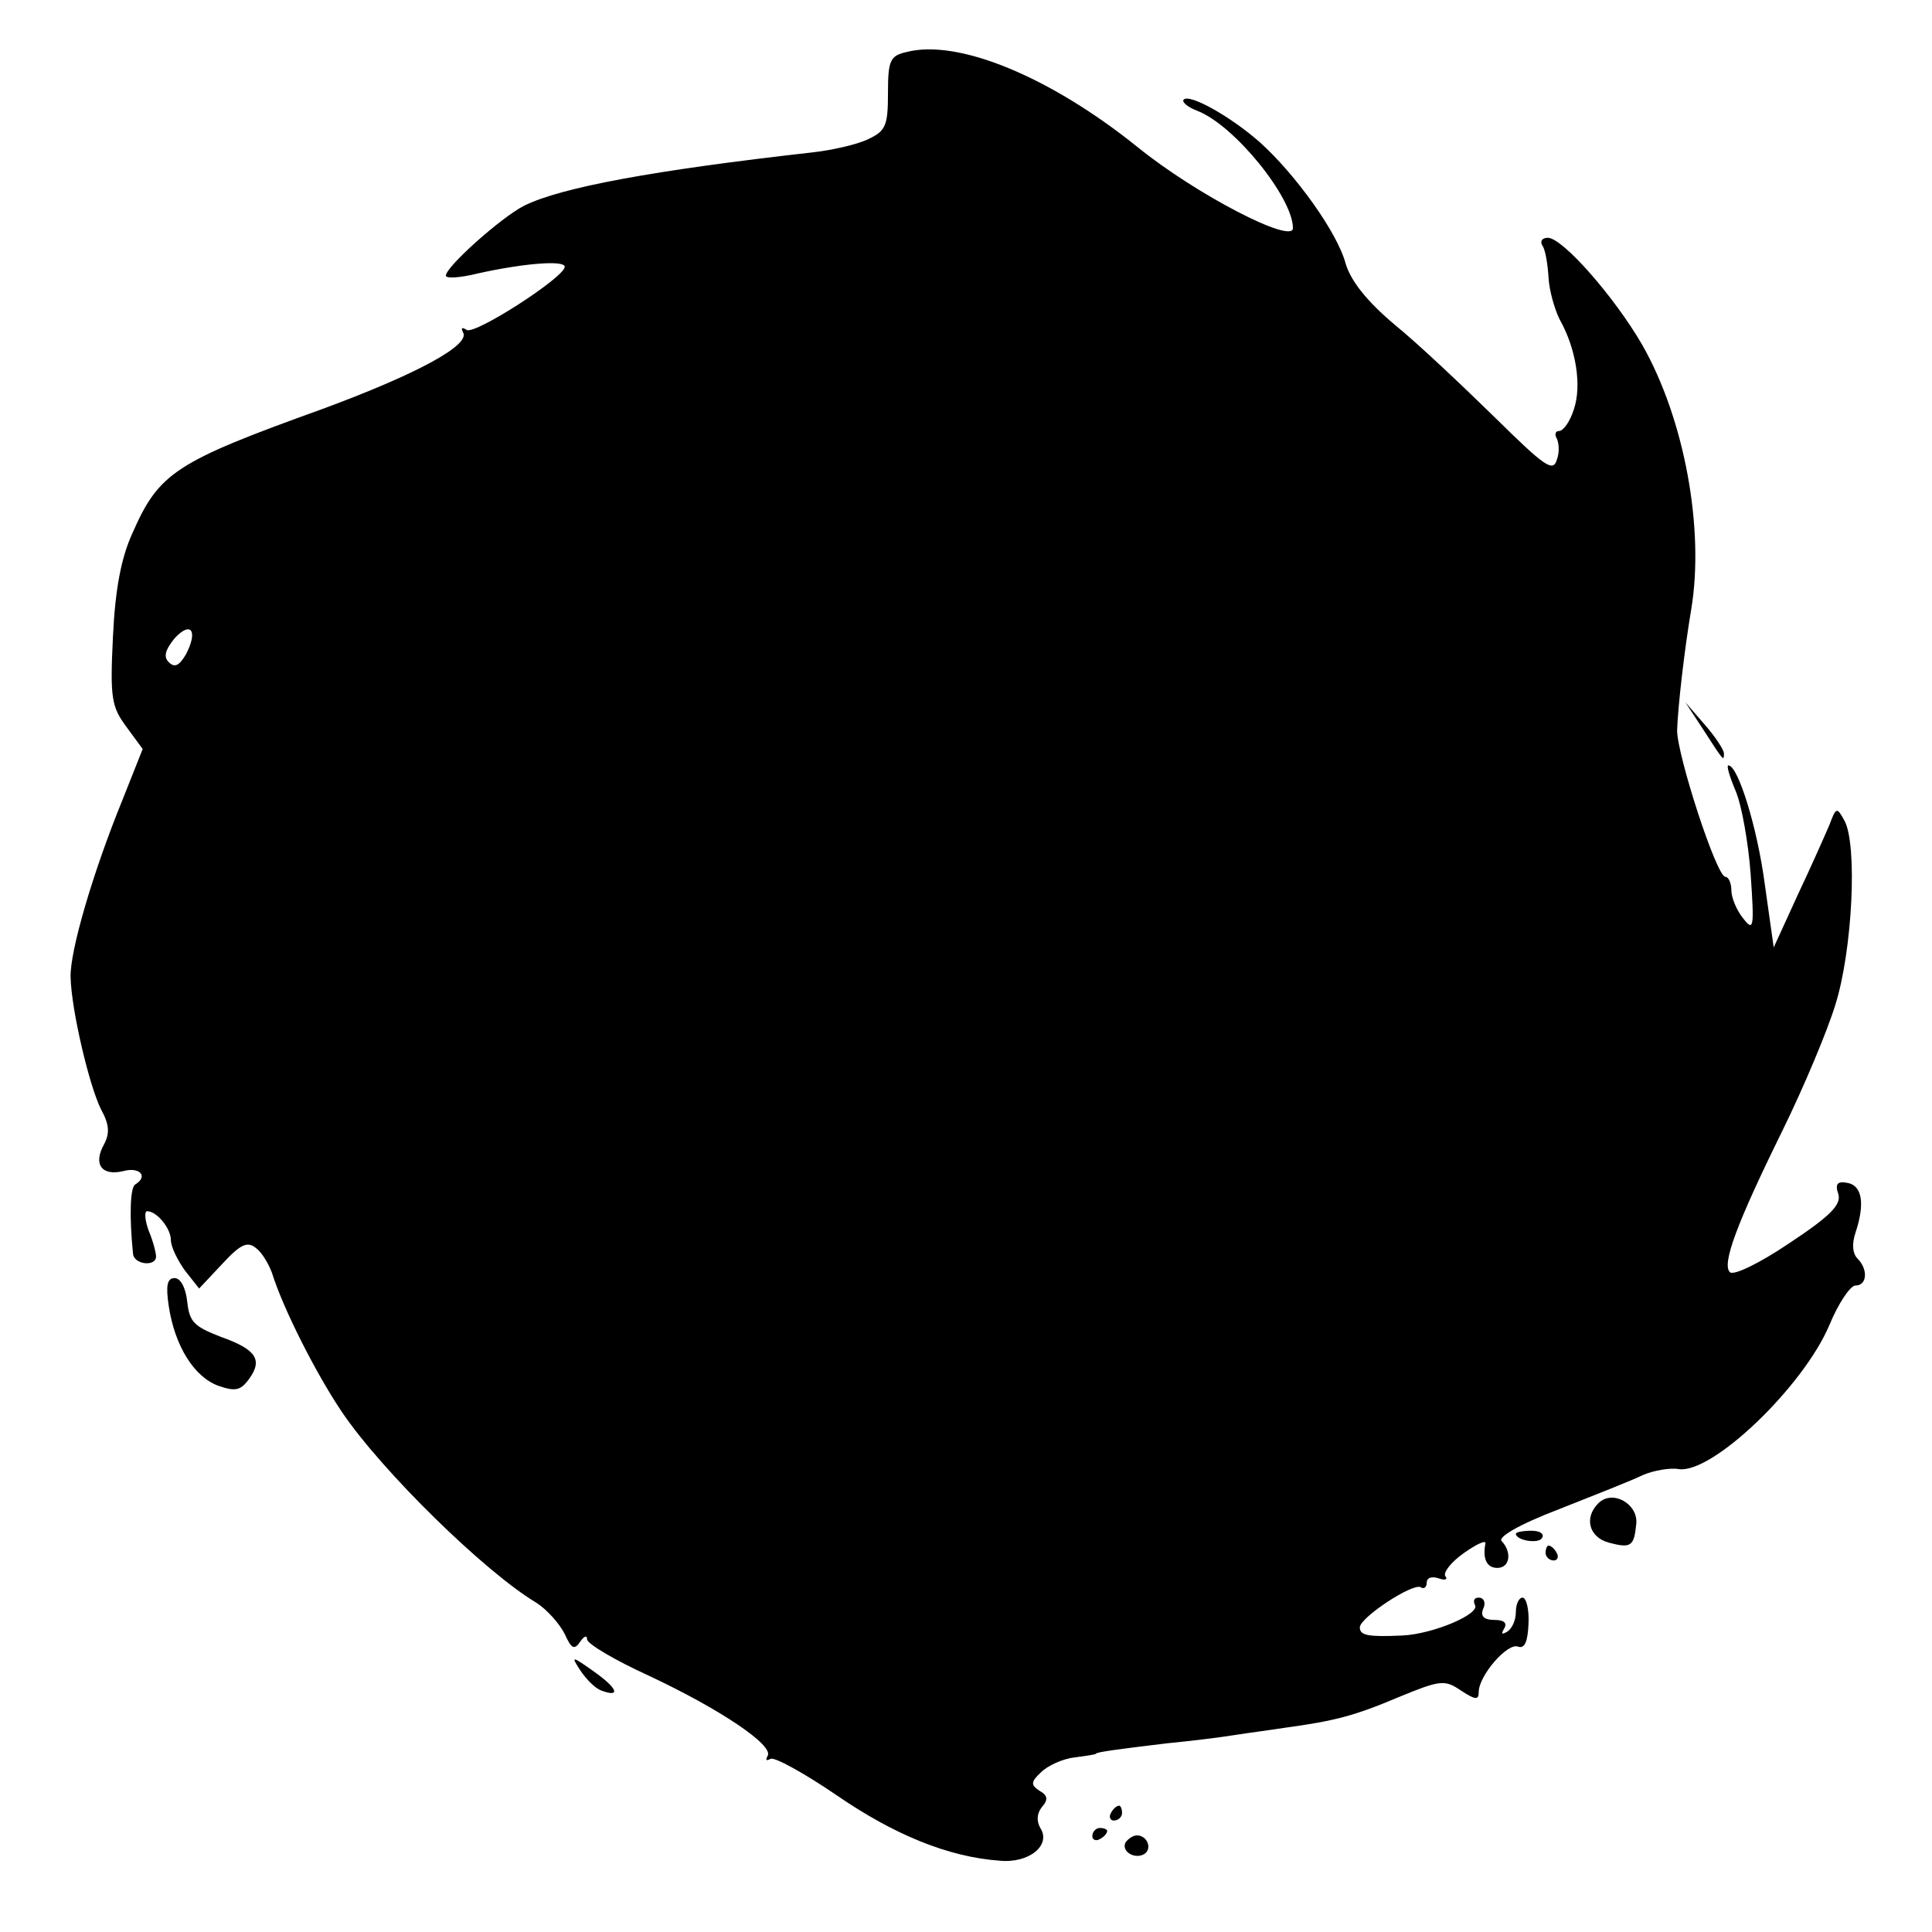 <?xml version="1.0" standalone="no"?>
<!DOCTYPE svg PUBLIC "-//W3C//DTD SVG 20010904//EN"
 "http://www.w3.org/TR/2001/REC-SVG-20010904/DTD/svg10.dtd">
<svg version="1.0" xmlns="http://www.w3.org/2000/svg"
 width="260pt" height="260pt" viewBox="0 0 260 260"
 preserveAspectRatio="xMidYMid meet">
<g transform="translate(0,260) scale(0.1,-0.1)"
fill="#000000" stroke="none">
<path d="M1220 2530 c-22 -5 -25 -11 -25 -55 0 -44 -3 -51 -26 -62 -14 -7 -48
-15 -75 -18 -213 -24 -339 -47 -389 -72 -31 -16 -105 -82 -105 -94 0 -4 19 -3
43 3 63 14 117 18 117 9 0 -14 -121 -92 -132 -85 -6 4 -8 3 -5 -3 11 -17 -61
-56 -188 -103 -200 -72 -221 -86 -257 -168 -15 -33 -23 -75 -26 -139 -4 -82
-2 -94 18 -121 l22 -30 -27 -68 c-40 -98 -71 -204 -70 -239 1 -44 25 -146 41
-178 11 -20 12 -32 4 -47 -15 -27 -3 -43 26 -36 22 6 34 -7 16 -18 -7 -4 -8
-44 -3 -93 1 -15 31 -18 31 -4 0 5 -4 21 -10 35 -5 14 -6 26 -2 26 13 0 32
-23 32 -39 0 -9 9 -27 19 -41 l19 -24 31 33 c25 27 34 31 46 21 8 -6 17 -22
21 -33 15 -48 59 -135 94 -187 54 -80 193 -216 262 -257 14 -9 31 -28 38 -42
9 -20 13 -22 21 -10 5 7 9 9 9 3 0 -6 37 -28 83 -49 96 -45 169 -94 160 -108
-3 -6 -2 -7 4 -4 5 3 45 -19 89 -49 77 -53 150 -83 219 -88 40 -4 70 21 55 44
-5 9 -5 19 2 28 9 10 8 16 -3 22 -12 8 -12 12 2 25 9 9 29 18 45 20 16 2 29 4
29 5 0 2 29 6 96 14 31 3 72 8 90 11 19 3 50 7 69 10 66 9 93 16 152 41 56 23
62 24 84 9 20 -13 24 -13 24 -2 0 22 39 67 53 61 9 -3 13 7 14 31 1 19 -3 35
-8 35 -5 0 -9 -9 -9 -19 0 -11 -5 -23 -12 -27 -7 -4 -8 -3 -4 4 5 8 0 12 -13
12 -14 0 -19 5 -15 15 4 8 1 15 -6 15 -6 0 -8 -4 -5 -10 7 -12 -56 -39 -98
-41 -46 -2 -57 0 -57 11 0 13 71 60 82 54 4 -3 8 0 8 6 0 7 7 9 16 6 8 -3 13
-2 9 3 -3 5 8 19 25 31 17 12 30 18 29 13 -4 -21 2 -33 16 -33 17 0 20 21 6
36 -6 5 22 22 77 43 48 19 99 39 113 46 14 6 36 10 48 8 45 -7 168 111 203
194 12 29 28 53 35 53 16 0 17 22 3 36 -7 7 -8 20 -3 35 13 39 9 63 -10 67
-14 3 -18 -1 -13 -15 4 -14 -10 -29 -66 -66 -40 -27 -75 -44 -80 -39 -11 11 9
65 71 191 28 57 60 133 71 169 23 73 30 216 12 248 -10 18 -11 18 -20 -6 -6
-14 -25 -57 -43 -95 l-32 -70 -12 85 c-10 76 -36 160 -49 160 -3 0 2 -16 10
-35 8 -19 17 -70 20 -112 5 -72 4 -77 -10 -59 -9 11 -16 28 -16 38 0 10 -4 18
-8 18 -12 0 -65 164 -65 197 1 32 10 110 19 163 18 108 -9 256 -66 356 -37 64
-107 144 -127 144 -8 0 -11 -5 -7 -11 4 -6 7 -26 8 -43 1 -17 8 -42 15 -56 22
-39 30 -89 19 -121 -5 -16 -14 -29 -20 -29 -5 0 -6 -5 -3 -10 3 -6 4 -19 0
-29 -5 -17 -17 -8 -83 57 -43 42 -103 99 -135 125 -38 32 -59 59 -66 82 -11
42 -68 121 -116 164 -40 35 -94 65 -102 57 -3 -3 5 -10 18 -15 50 -19 129
-117 129 -158 0 -22 -130 45 -209 109 -118 95 -242 146 -311 128z m-970 -811
c-9 -15 -15 -18 -23 -10 -7 7 -5 16 8 32 22 24 32 10 15 -22z"/>
<path d="M2291 1620 c29 -45 29 -45 29 -34 0 5 -12 23 -26 39 l-26 30 23 -35z"/>
<path d="M227 843 c8 -54 34 -96 67 -108 23 -8 30 -6 41 9 19 26 10 40 -38 57
-36 14 -42 20 -45 47 -2 19 -9 32 -17 32 -10 0 -12 -10 -8 -37z"/>
<path d="M2151 577 c-20 -20 -12 -46 14 -53 30 -8 34 -5 37 25 3 27 -32 47
-51 28z"/>
<path d="M2040 536 c0 -9 30 -14 35 -6 4 6 -3 10 -14 10 -12 0 -21 -2 -21 -4z"/>
<path d="M2080 510 c0 -5 5 -10 11 -10 5 0 7 5 4 10 -3 6 -8 10 -11 10 -2 0
-4 -4 -4 -10z"/>
<path d="M781 352 c8 -12 20 -24 28 -27 27 -10 22 3 -9 25 -31 22 -32 22 -19
2z"/>
<path d="M1495 160 c-3 -5 -1 -10 4 -10 6 0 11 5 11 10 0 6 -2 10 -4 10 -3 0
-8 -4 -11 -10z"/>
<path d="M1470 129 c0 -5 5 -7 10 -4 6 3 10 8 10 11 0 2 -4 4 -10 4 -5 0 -10
-5 -10 -11z"/>
<path d="M1515 121 c-7 -12 12 -24 25 -16 11 7 4 25 -10 25 -5 0 -11 -4 -15
-9z"/>
</g>
</svg>
